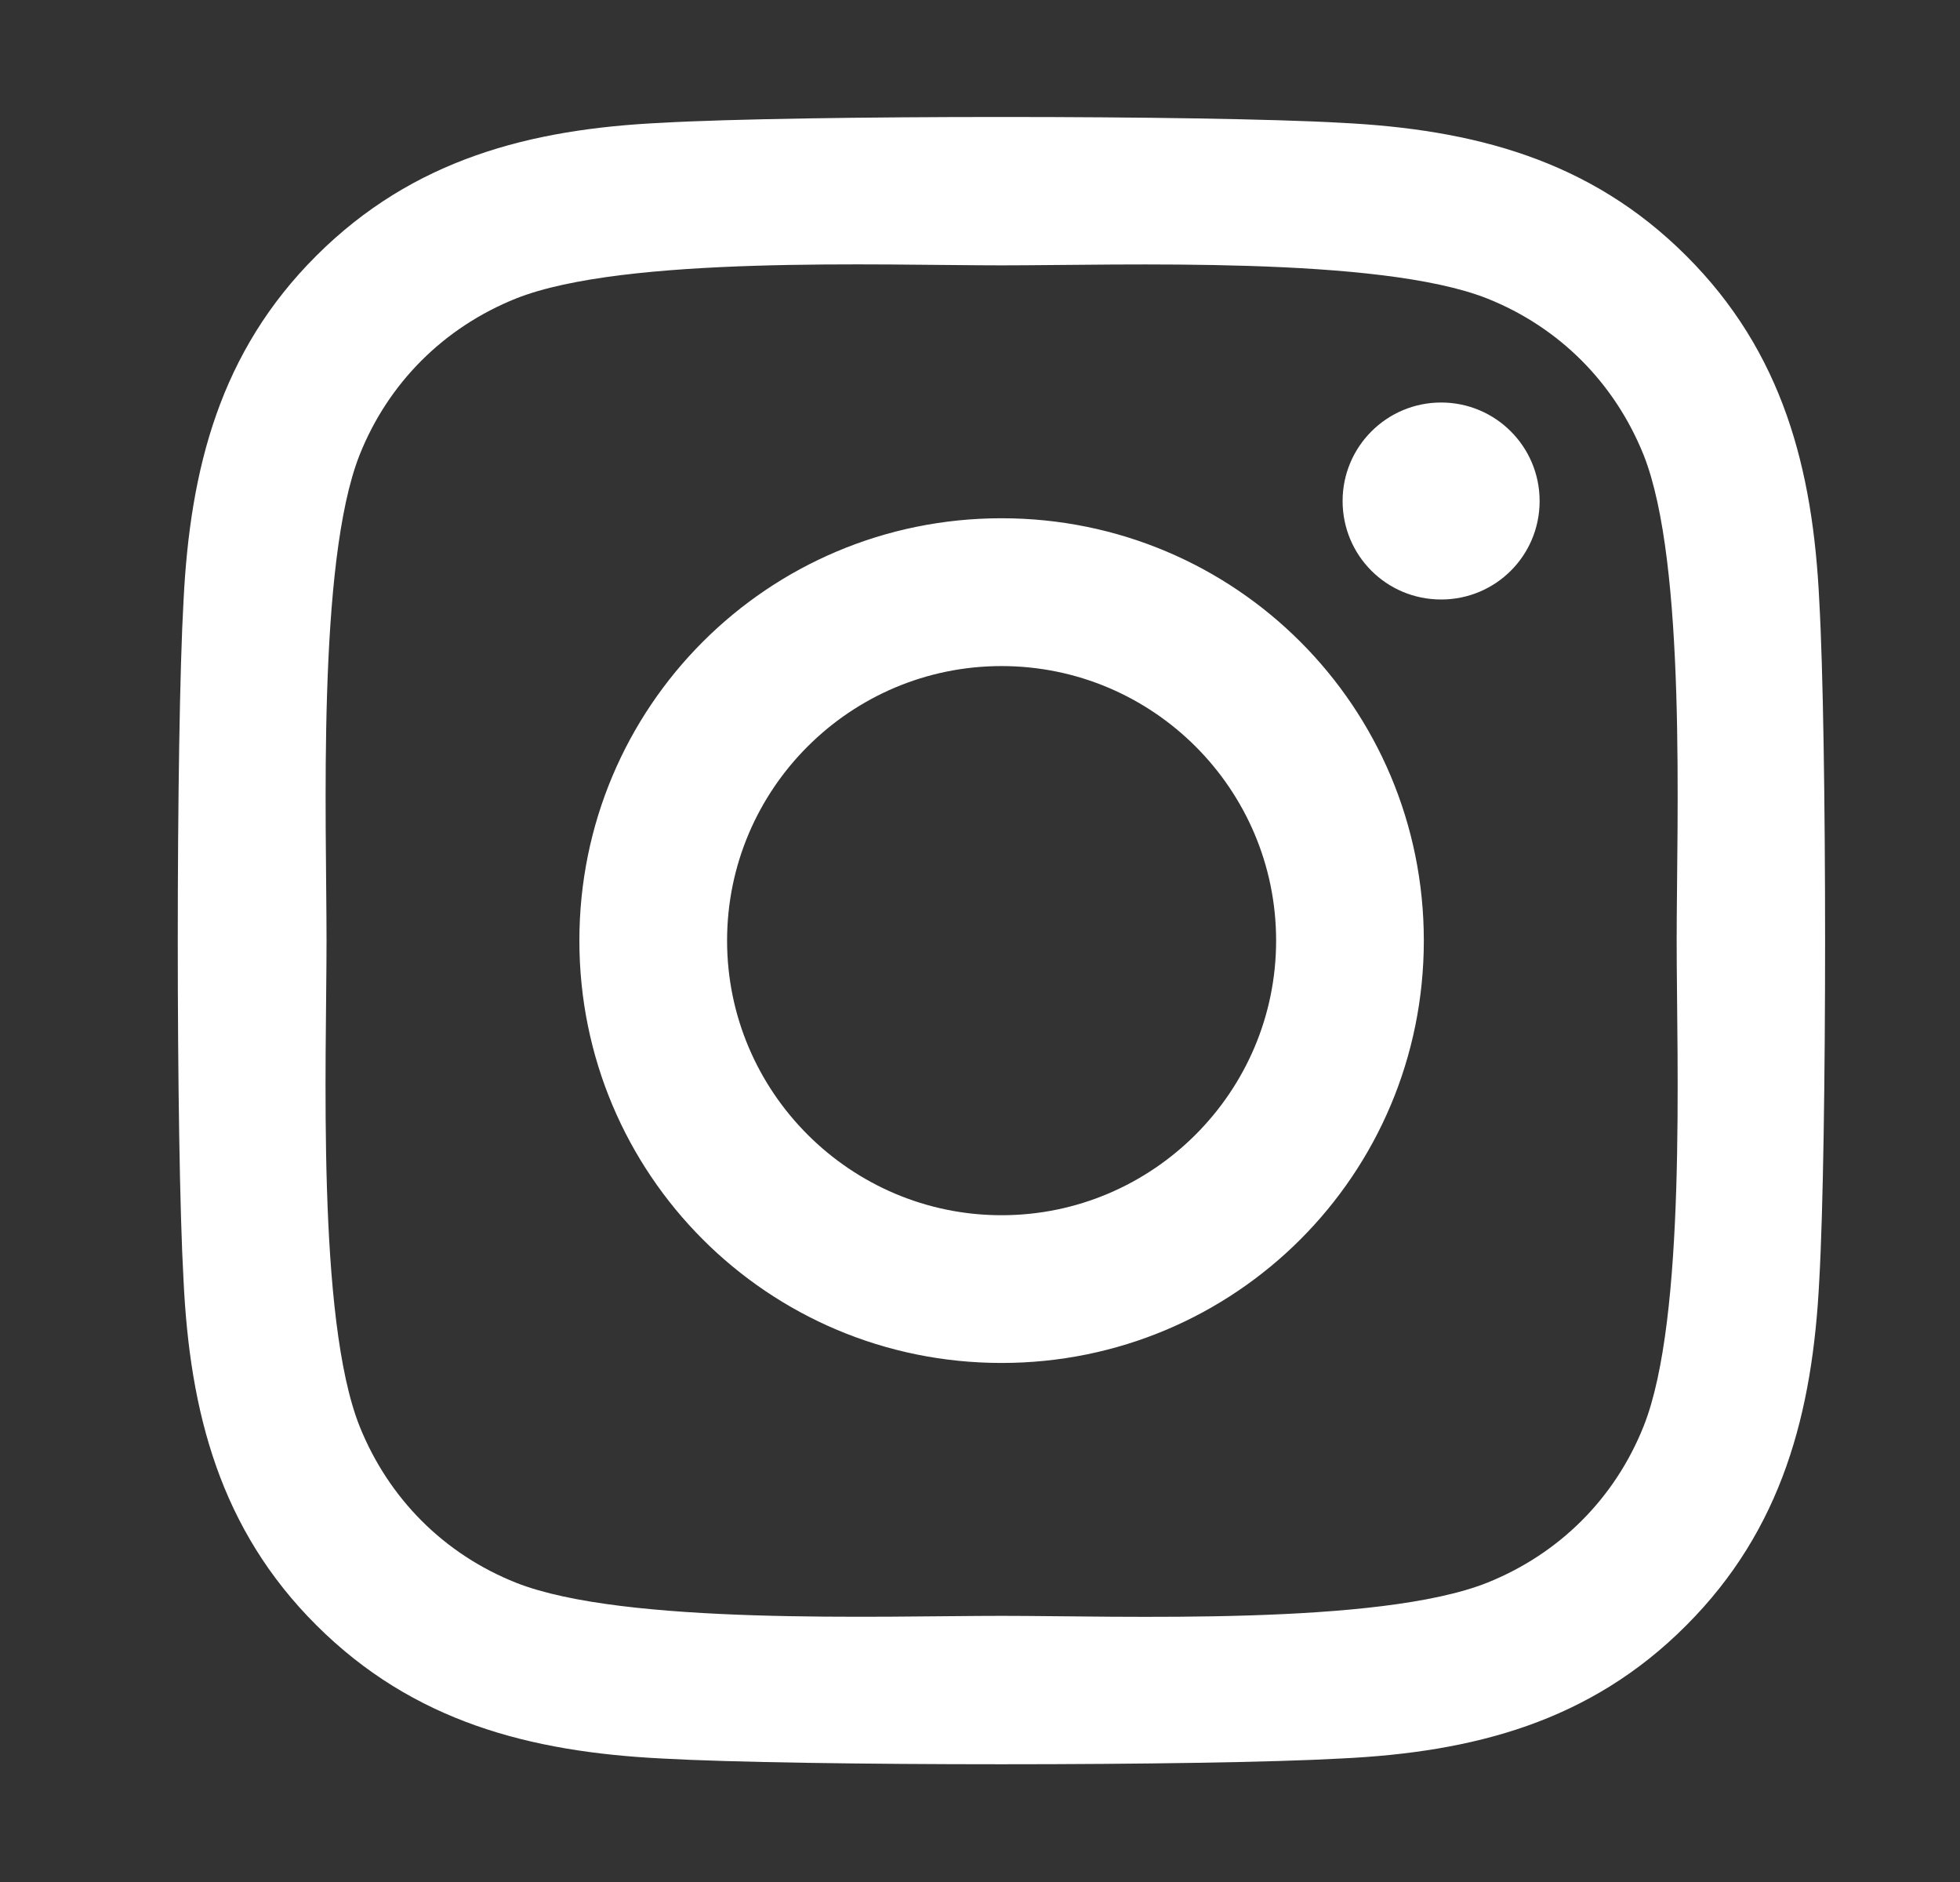 <svg width="25" height="24" viewBox="0 0 25 24" fill="none" xmlns="http://www.w3.org/2000/svg">
<rect x="0" y="0" width="25" height="24" fill="#333333" stroke="none"/>
<path d="M12.775 6.609C9.794 6.609 7.39 9.014 7.39 11.995C7.39 14.976 9.794 17.381 12.775 17.381C15.757 17.381 18.161 14.976 18.161 11.995C18.161 9.014 15.757 6.609 12.775 6.609ZM12.775 15.497C10.849 15.497 9.274 13.927 9.274 11.995C9.274 10.064 10.844 8.494 12.775 8.494C14.707 8.494 16.277 10.064 16.277 11.995C16.277 13.927 14.702 15.497 12.775 15.497ZM19.638 6.389C19.638 7.087 19.076 7.645 18.382 7.645C17.683 7.645 17.125 7.083 17.125 6.389C17.125 5.695 17.688 5.133 18.382 5.133C19.076 5.133 19.638 5.695 19.638 6.389ZM23.205 7.664C23.125 5.981 22.741 4.491 21.508 3.262C20.28 2.034 18.79 1.65 17.107 1.566C15.372 1.467 10.174 1.467 8.44 1.566C6.761 1.645 5.271 2.03 4.038 3.258C2.805 4.486 2.425 5.976 2.341 7.659C2.243 9.394 2.243 14.592 2.341 16.326C2.421 18.009 2.805 19.5 4.038 20.728C5.271 21.956 6.757 22.34 8.44 22.425C10.174 22.523 15.372 22.523 17.107 22.425C18.79 22.345 20.28 21.961 21.508 20.728C22.736 19.5 23.121 18.009 23.205 16.326C23.304 14.592 23.304 9.398 23.205 7.664ZM20.965 18.187C20.599 19.106 19.891 19.814 18.968 20.184C17.585 20.733 14.304 20.606 12.775 20.606C11.247 20.606 7.961 20.728 6.583 20.184C5.665 19.819 4.957 19.111 4.586 18.187C4.038 16.805 4.165 13.523 4.165 11.995C4.165 10.467 4.043 7.181 4.586 5.803C4.952 4.884 5.66 4.176 6.583 3.806C7.966 3.258 11.247 3.384 12.775 3.384C14.304 3.384 17.59 3.262 18.968 3.806C19.886 4.172 20.594 4.88 20.965 5.803C21.513 7.186 21.386 10.467 21.386 11.995C21.386 13.523 21.513 16.809 20.965 18.187Z" fill="white"/>
</svg>

